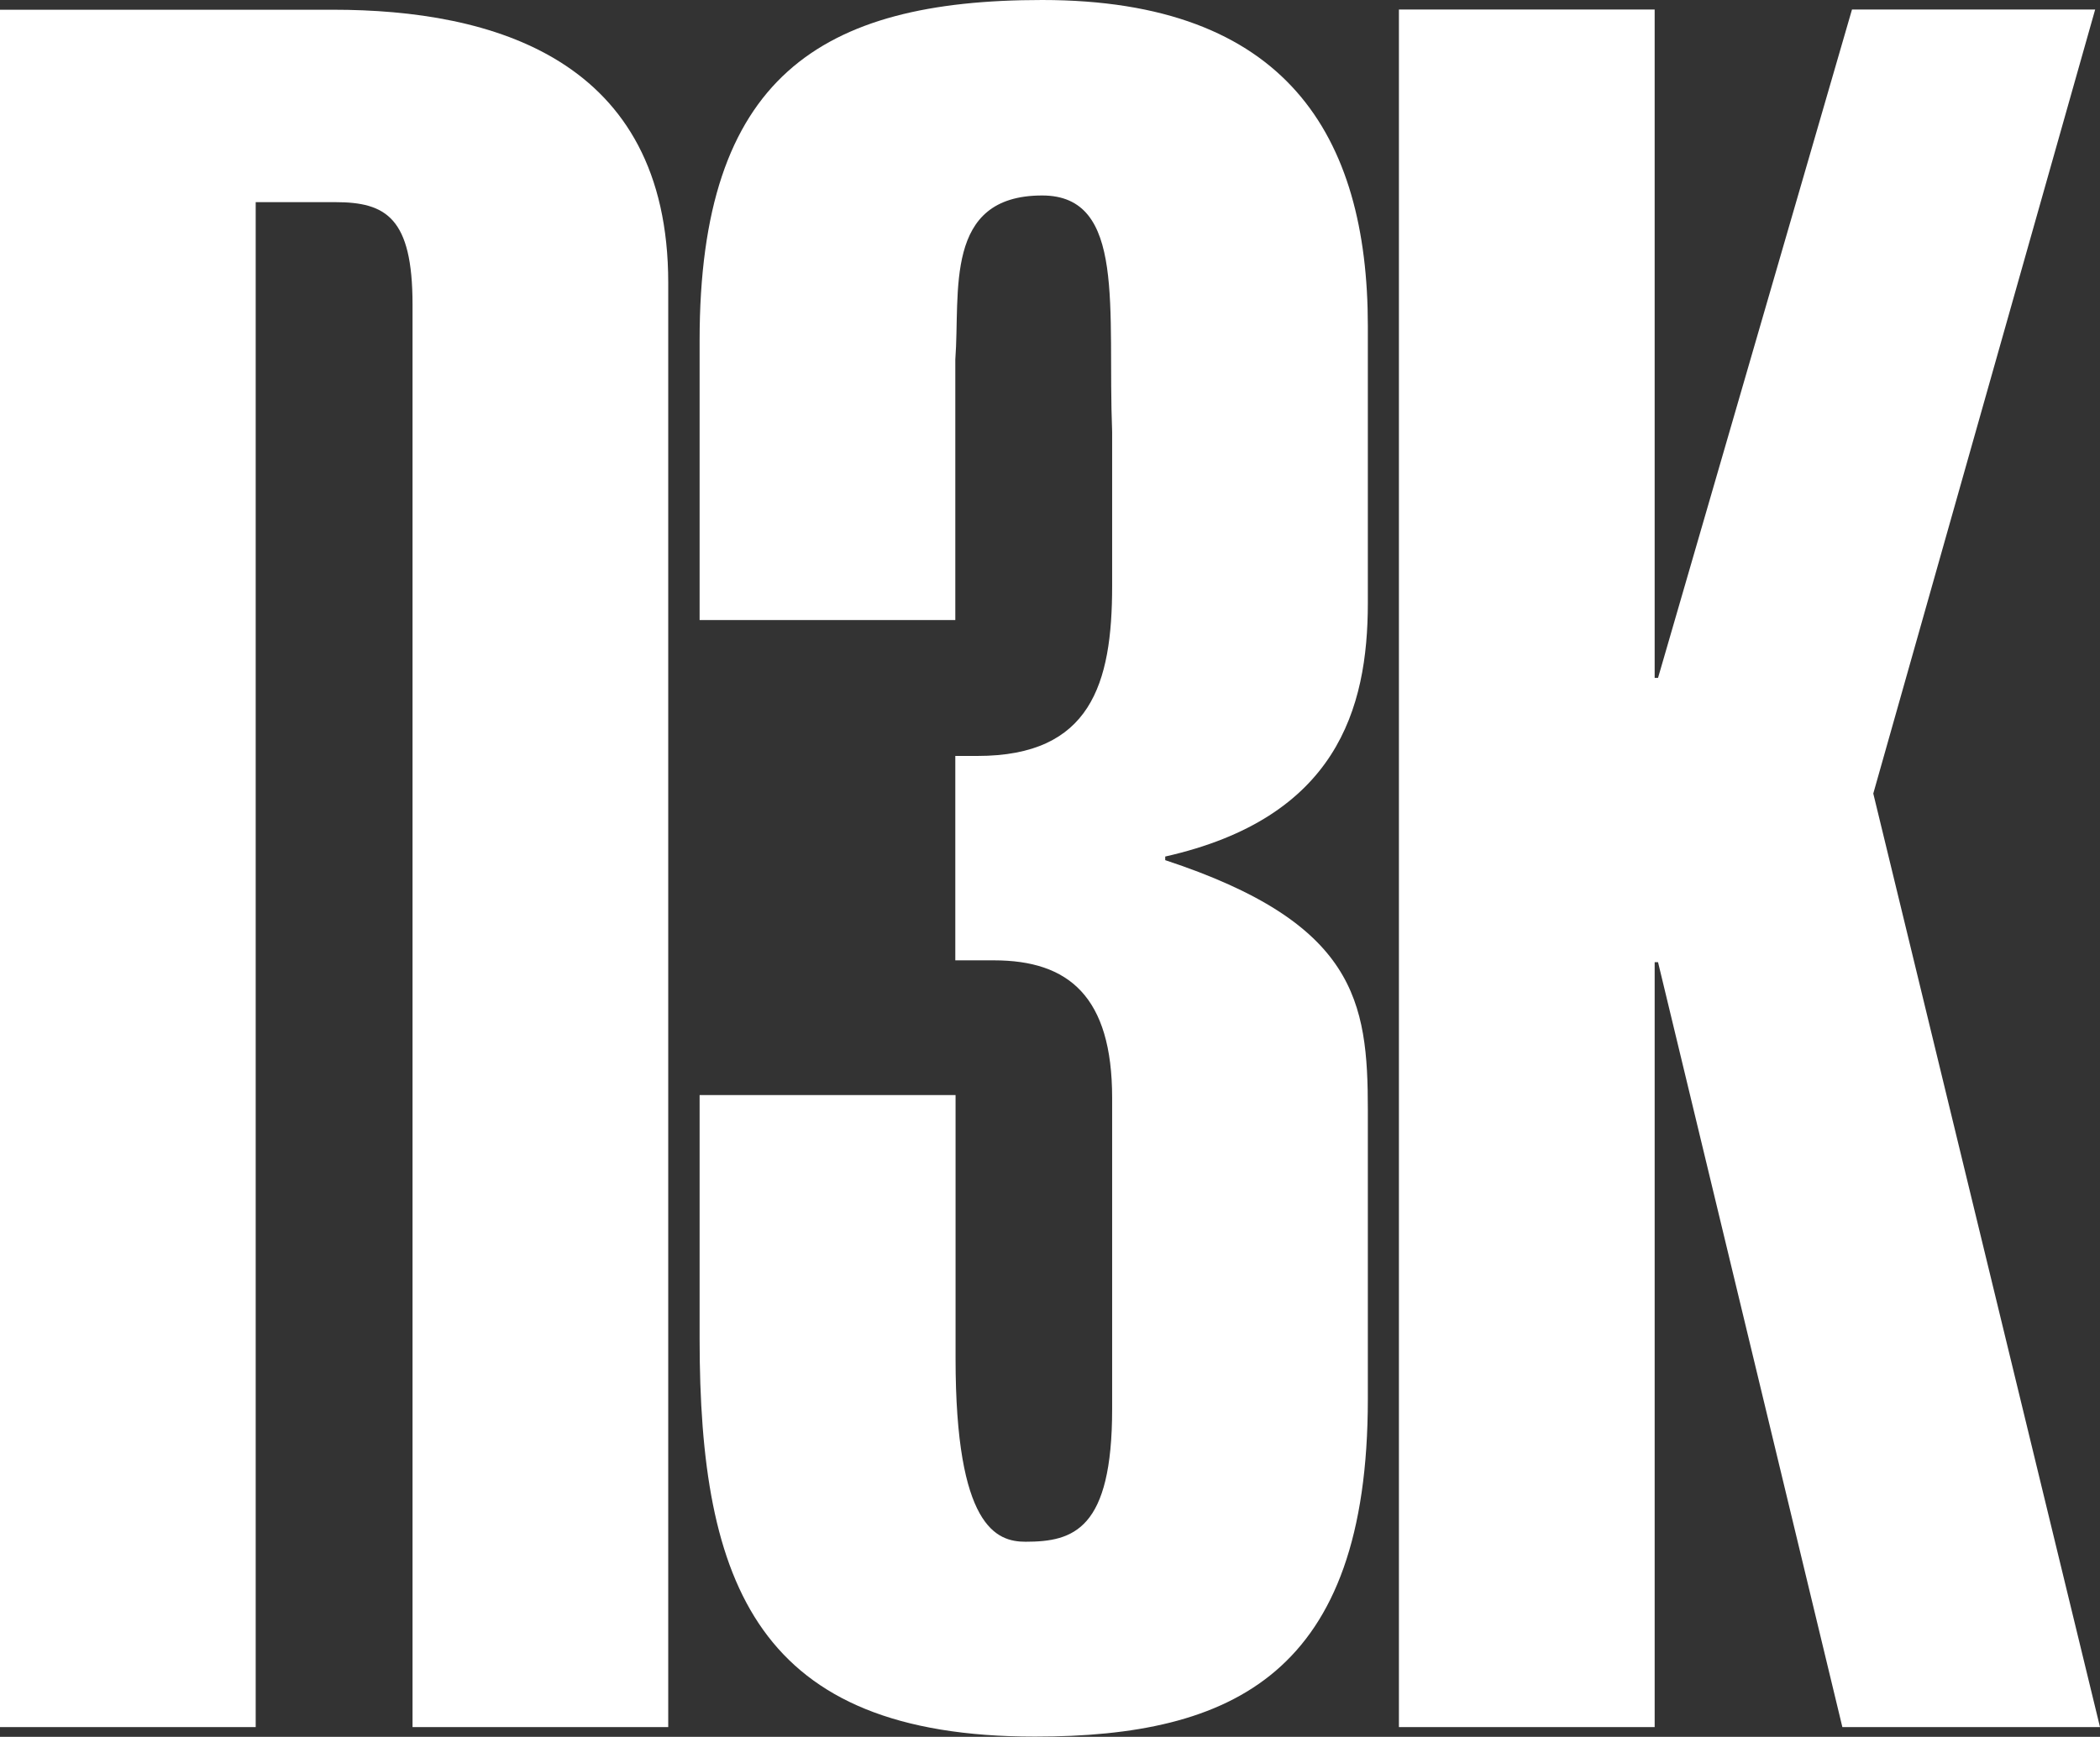<?xml version="1.0" encoding="utf-8"?>
<!-- Generator: Adobe Illustrator 27.5.0, SVG Export Plug-In . SVG Version: 6.00 Build 0)  -->
<svg version="1.1" id="Ebene_1" xmlns="http://www.w3.org/2000/svg" xmlns:xlink="http://www.w3.org/1999/xlink" x="0px" y="0px"
	 viewBox="0 0 412.28 341" style="enable-background:new 0 0 412.28 341;" xml:space="preserve">
<rect x="0" y="0" width="412.28" height="341" fill="#333333" stroke="none"/>
<style type="text/css">
	.st0{fill:#FFFFFF;}
</style>
<path class="st0" d="M137.35,215v47.83c0,48.31,11.36,78.13,65.83,78.13c38.84,0,65.36-12.3,65.36-66.29v-56.79
	c0-21.31-2.37-36.67-39.78-49v-0.71c33.62-7.58,39.78-28.93,39.78-49.77V64c0-37.42-16.1-64-63.94-64
	c-43.57,0-67.25,15.17-67.25,66.8v54.94h50.2V70.59c1-13.27-2.37-32.21,17.05-32.21c16.58,0,12.79,22.26,13.74,46.41v30.31
	c0,19.19-4.21,33.33-26.46,33.32h-4.33v40.13h7.58c14.68,0,23.21,7.1,23.21,27v61.1c0,23.68-7.58,26.05-17,26.05
	c-5.69,0-13.74-2.84-13.74-36V215H137.35z"/>
<path class="st0" d="M324.85,339.09V188.91h0.66l36.19,150.18h50.58L367.77,155.8L411.33,1.87h-47.74L325.51,133.1h-0.66V1.87
	h-50.21v337.22H324.85z"/>
<path class="st0" d="M80.99,339.09V59.78c0-17.05-5.21-20.09-15.16-20.09H50.2v299.4H0V1.91h65.36c31.26,0,65.83,9.56,65.83,53.61
	v283.57H80.99z"/>
</svg>
